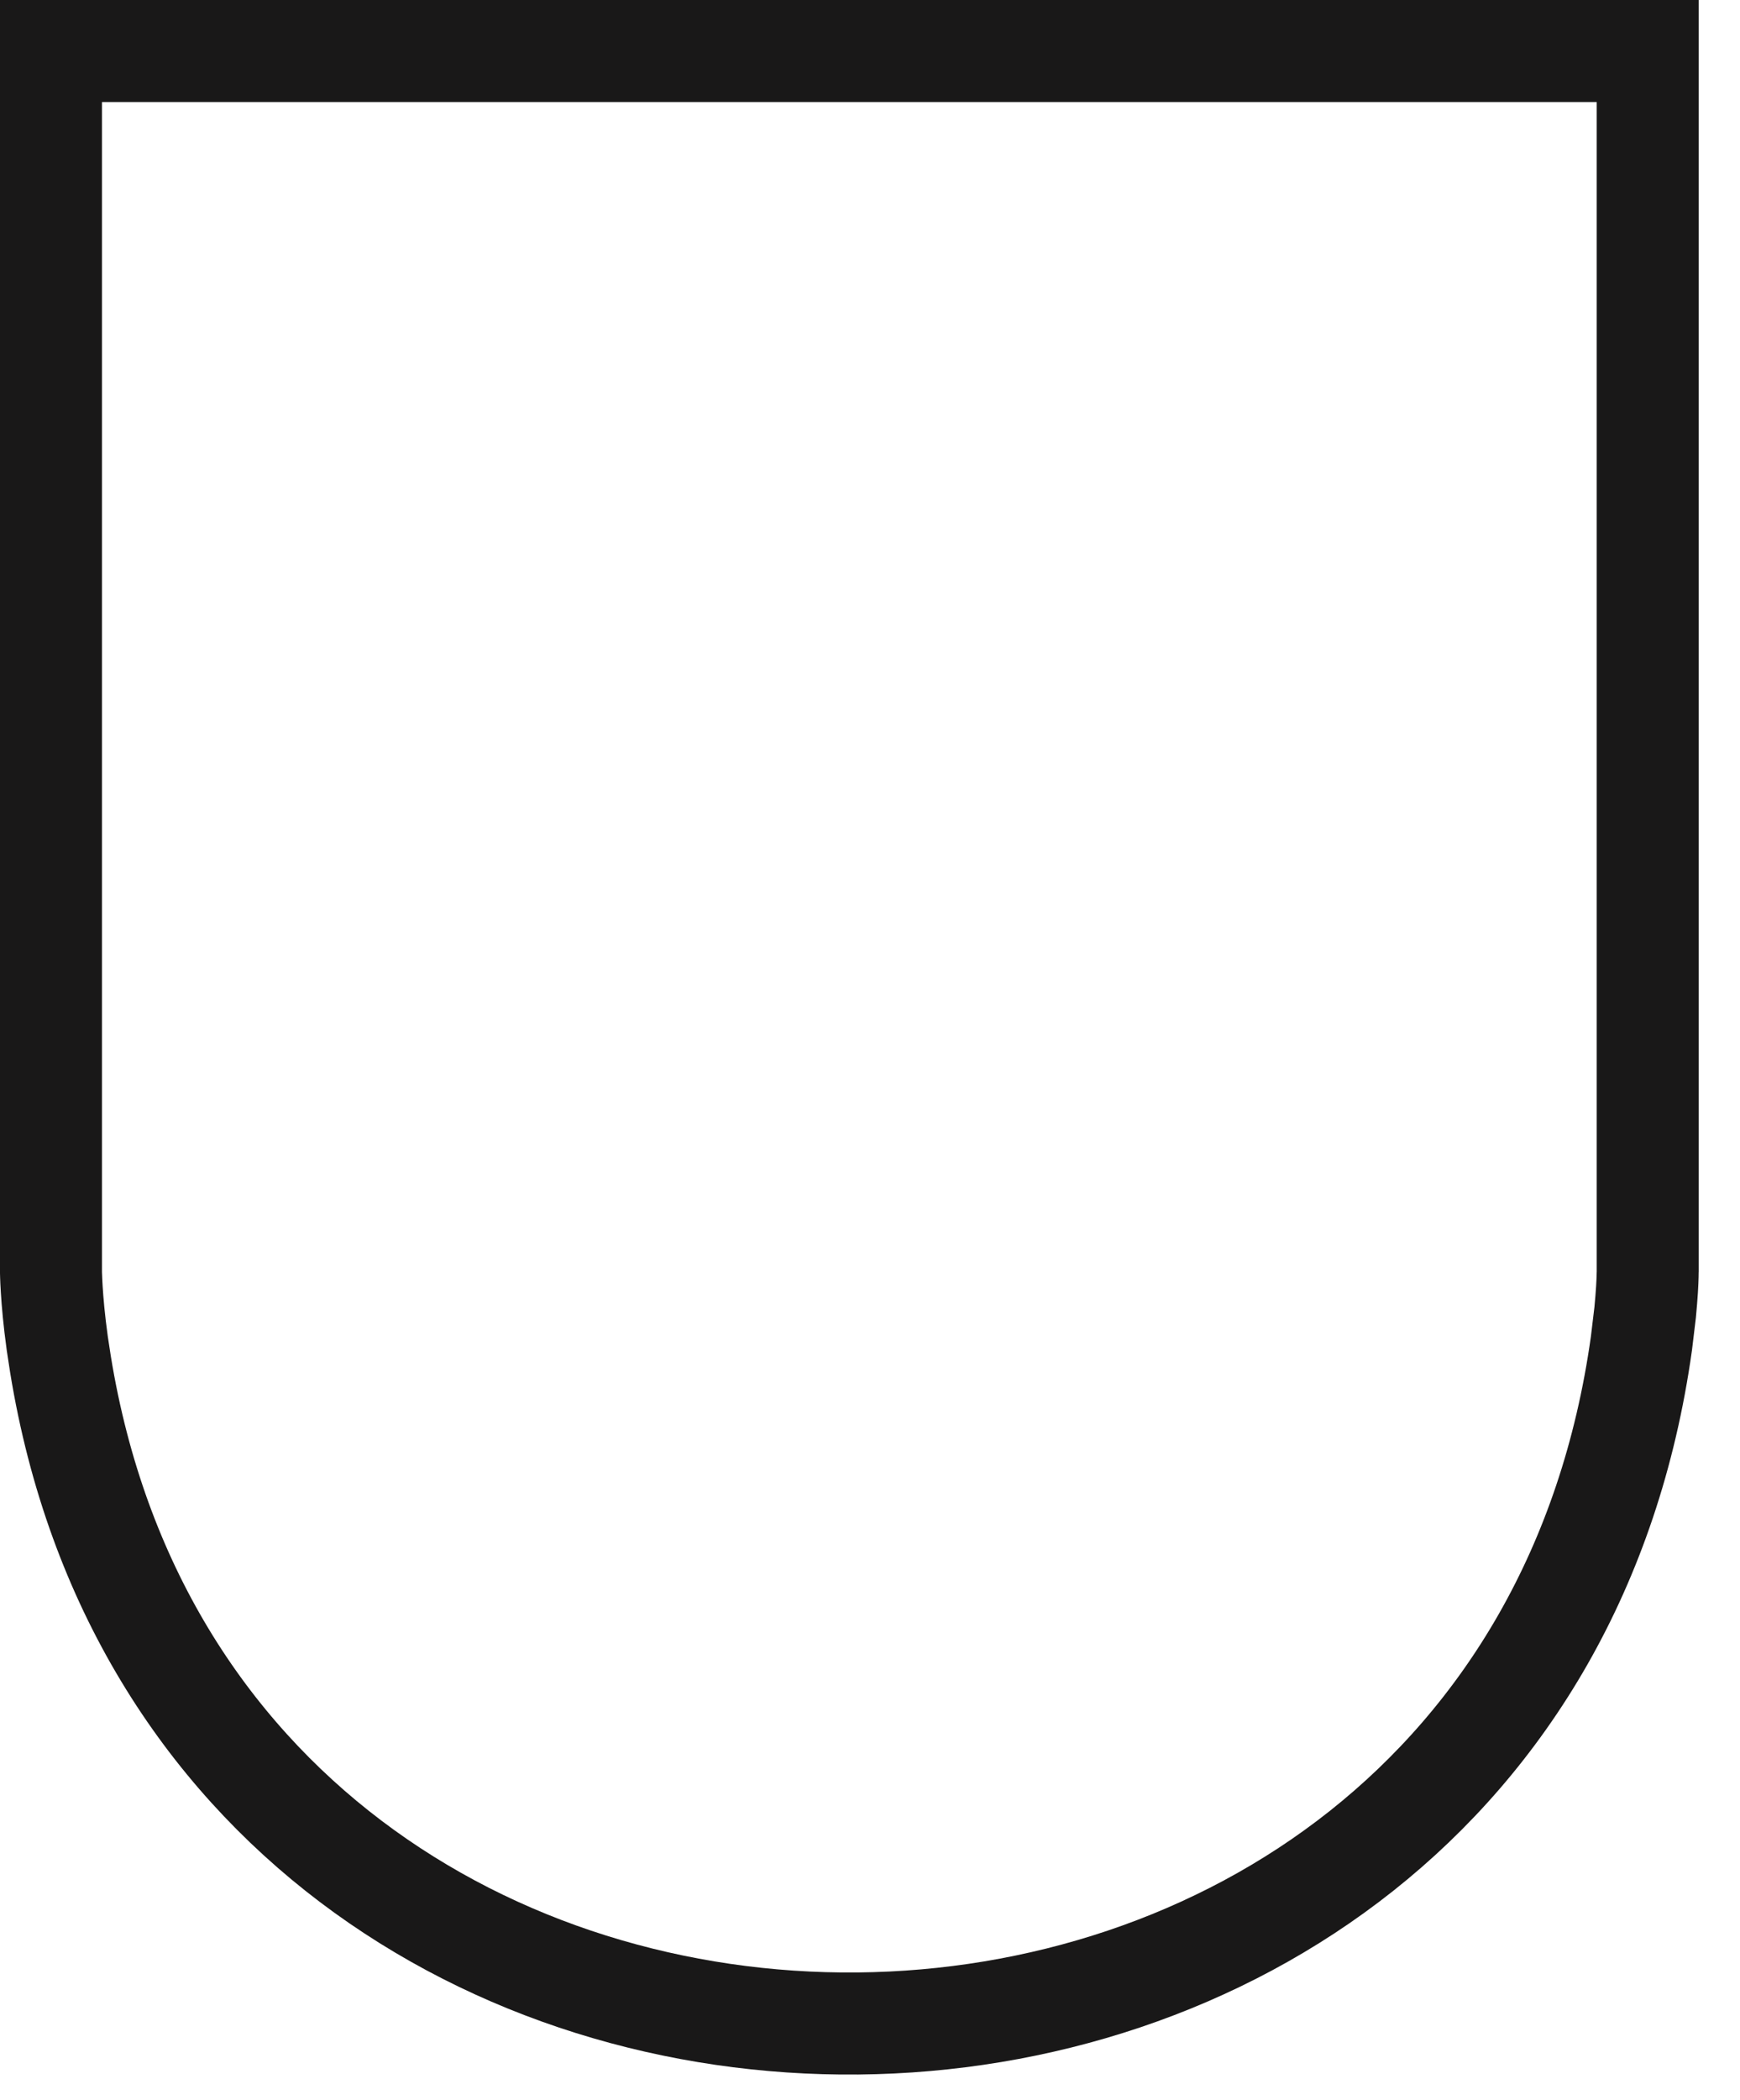 <?xml version="1.0" encoding="utf-8"?>
<svg xmlns="http://www.w3.org/2000/svg" fill="none" height="100%" overflow="visible" preserveAspectRatio="none" style="display: block;" viewBox="0 0 34 41" width="100%">
<path d="M0.996 0.996H32.197V24.832C32.197 24.834 32.196 24.838 32.196 24.845C32.196 24.857 32.196 24.878 32.195 24.907C32.194 24.965 32.19 25.056 32.183 25.176C32.175 25.296 32.164 25.446 32.147 25.622L32.074 26.23C29.615 43.8 4.002 43.937 1.182 26.641L1.119 26.23C1.056 25.776 1.026 25.418 1.011 25.177C1.003 25.056 1 24.965 0.998 24.907C0.997 24.878 0.996 24.857 0.996 24.845V0.996Z" id="Vector" stroke="#191818" stroke-width="1.993"/>
</svg>